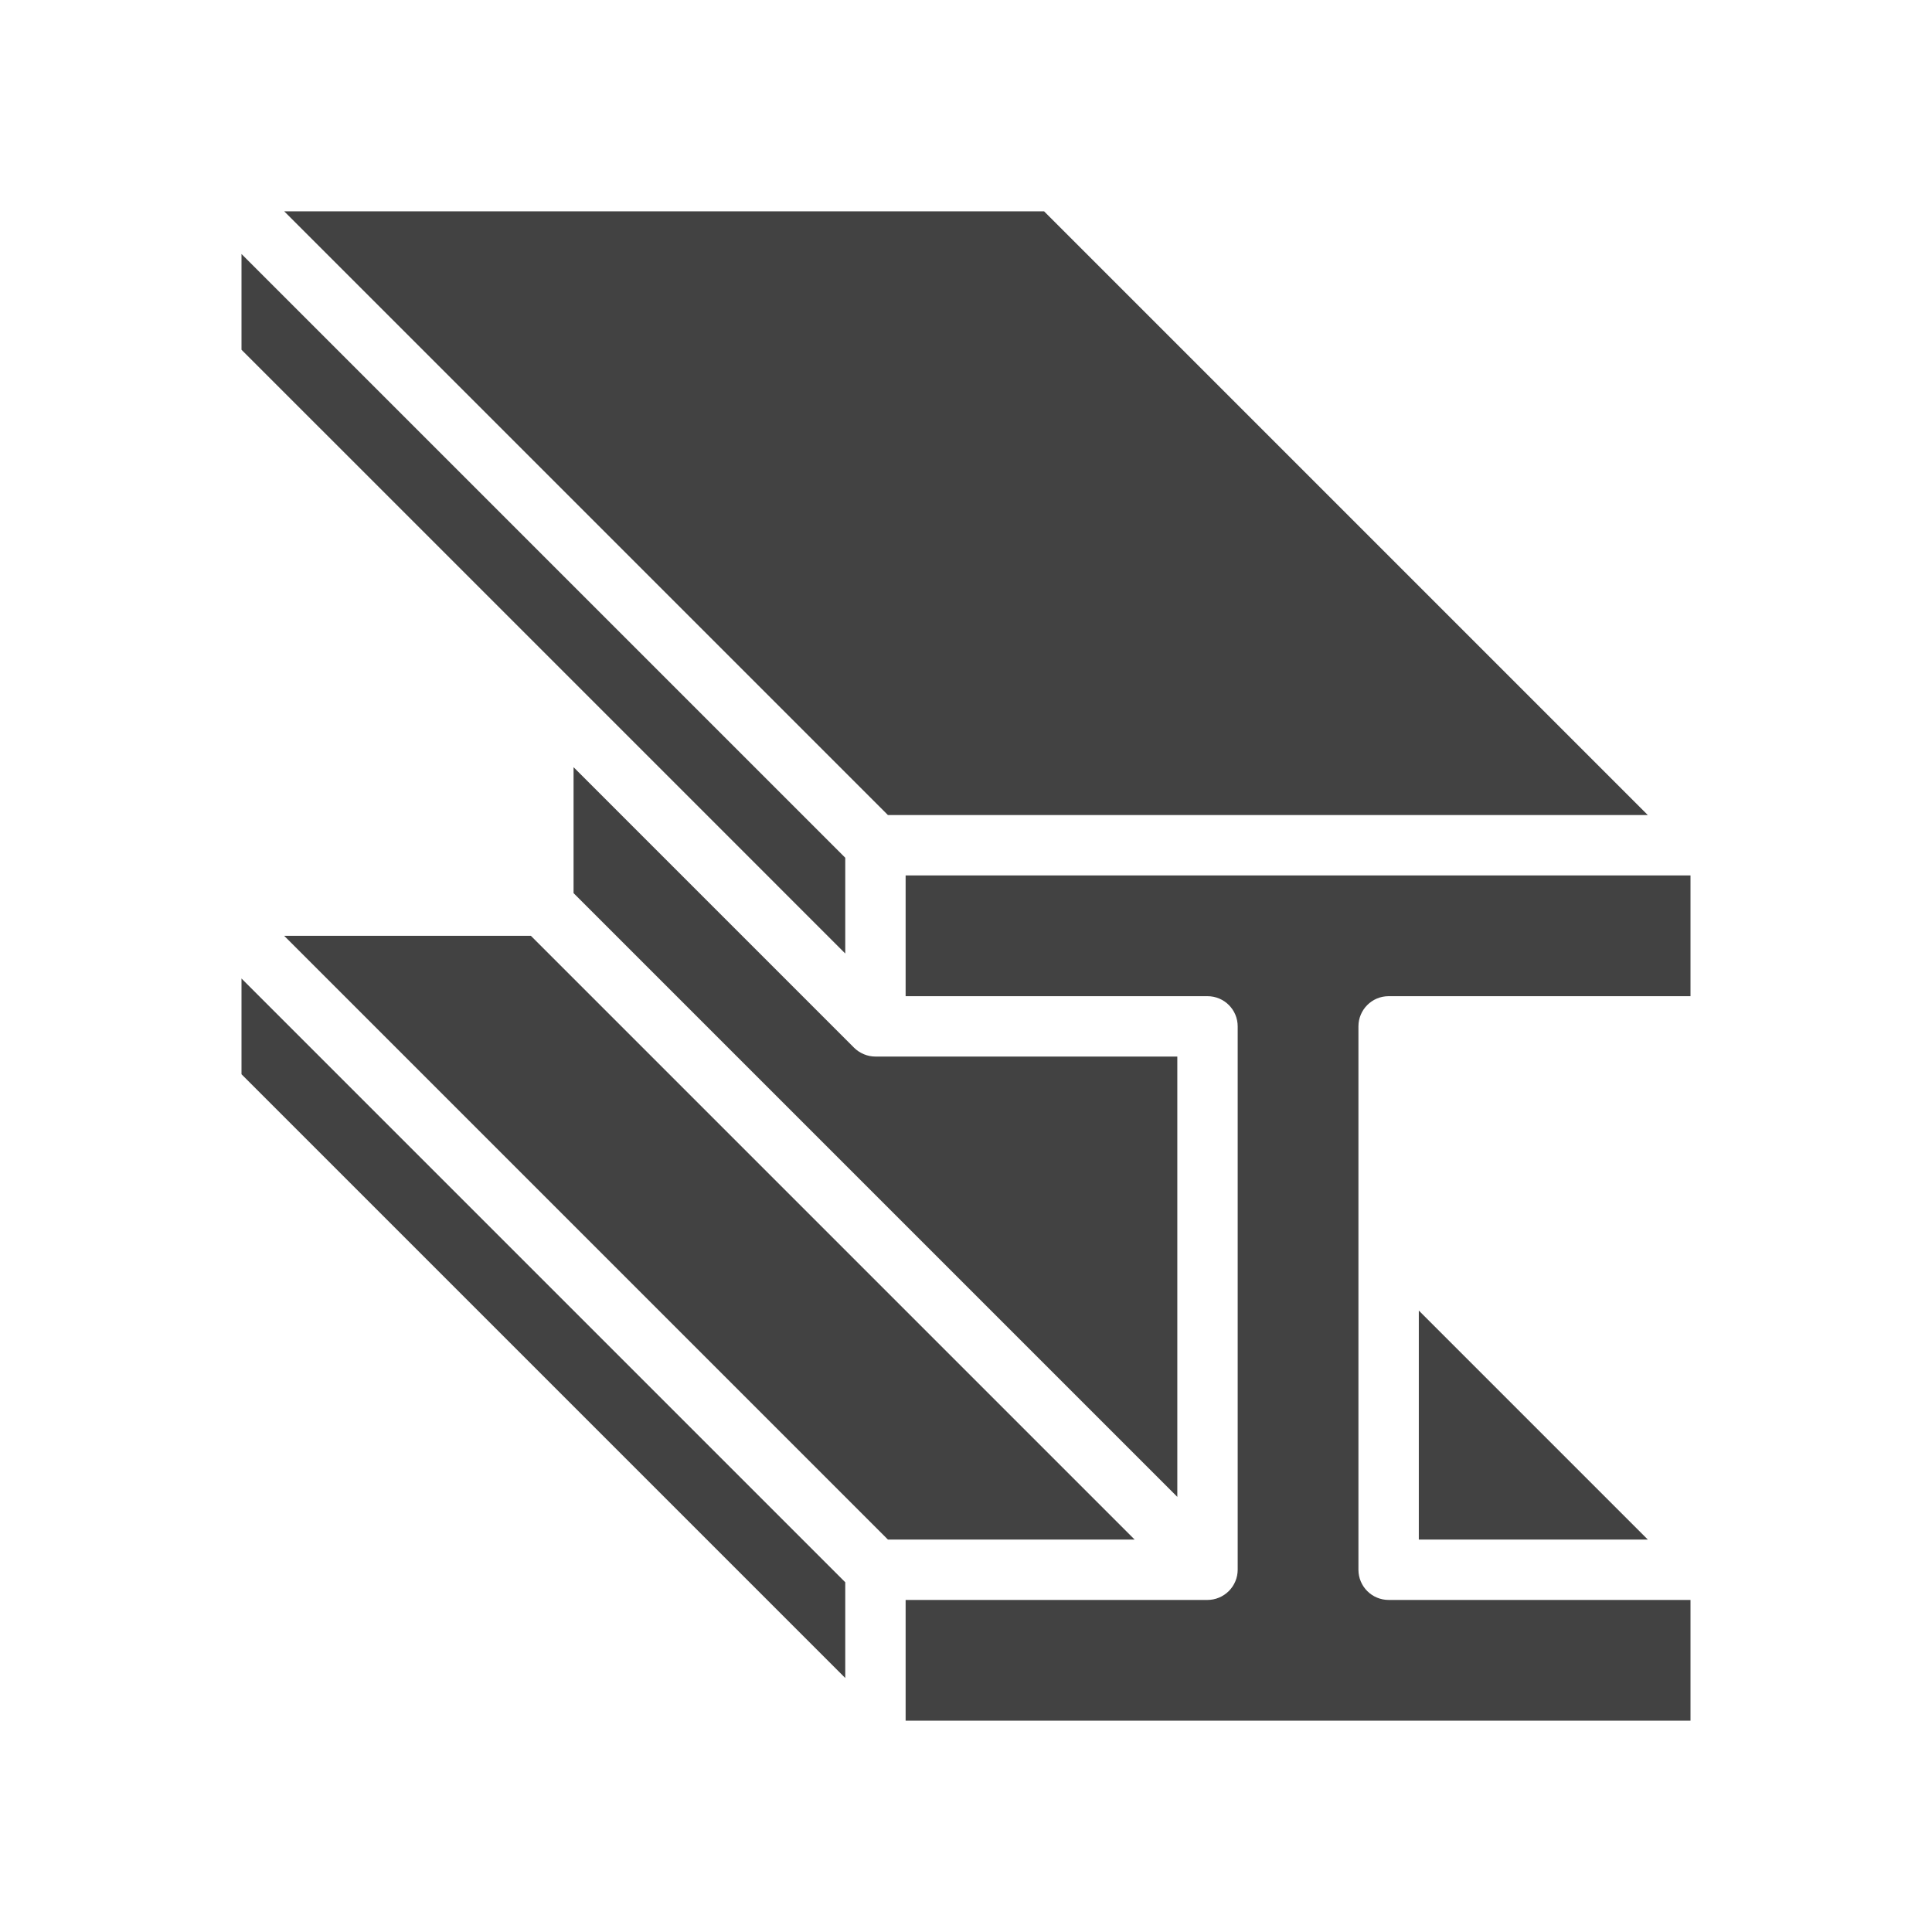 <svg xmlns="http://www.w3.org/2000/svg" width="64" viewBox="0 0 64 64" height="64" id="Image"><g fill="#424242"><path d="m56 29h-21-5v4h5 5c.553 0 1 .448 1 1v18c0 .13-.026.26-.077.382-.102.245-.296.439-.541.541-.122.051-.252.077-.382.077h-10v4h26v-4h-10c-.553 0-1-.448-1-1v-11-7c0-.552.447-1 1-1h10z"></path><path d="m29.414 27h5.586 19.586l-20-20h-25.172z"></path><path d="m54.586 51-7.586-7.586v7.586z"></path><path d="m28.292 34.707-9.292-9.293v4.172l20 20v-14.586h-4-6c-.13 0-.26-.026-.382-.077s-.233-.124-.326-.216z"></path><path d="m37.586 51-20-20h-8.172l20 20z"></path><path d="m8 35.586 20 20v-3.172l-20-20z"></path><path d="m8 11.586 10.707 10.706.001.001 9.292 9.293v-3.172l-20-20z"></path></g></svg>